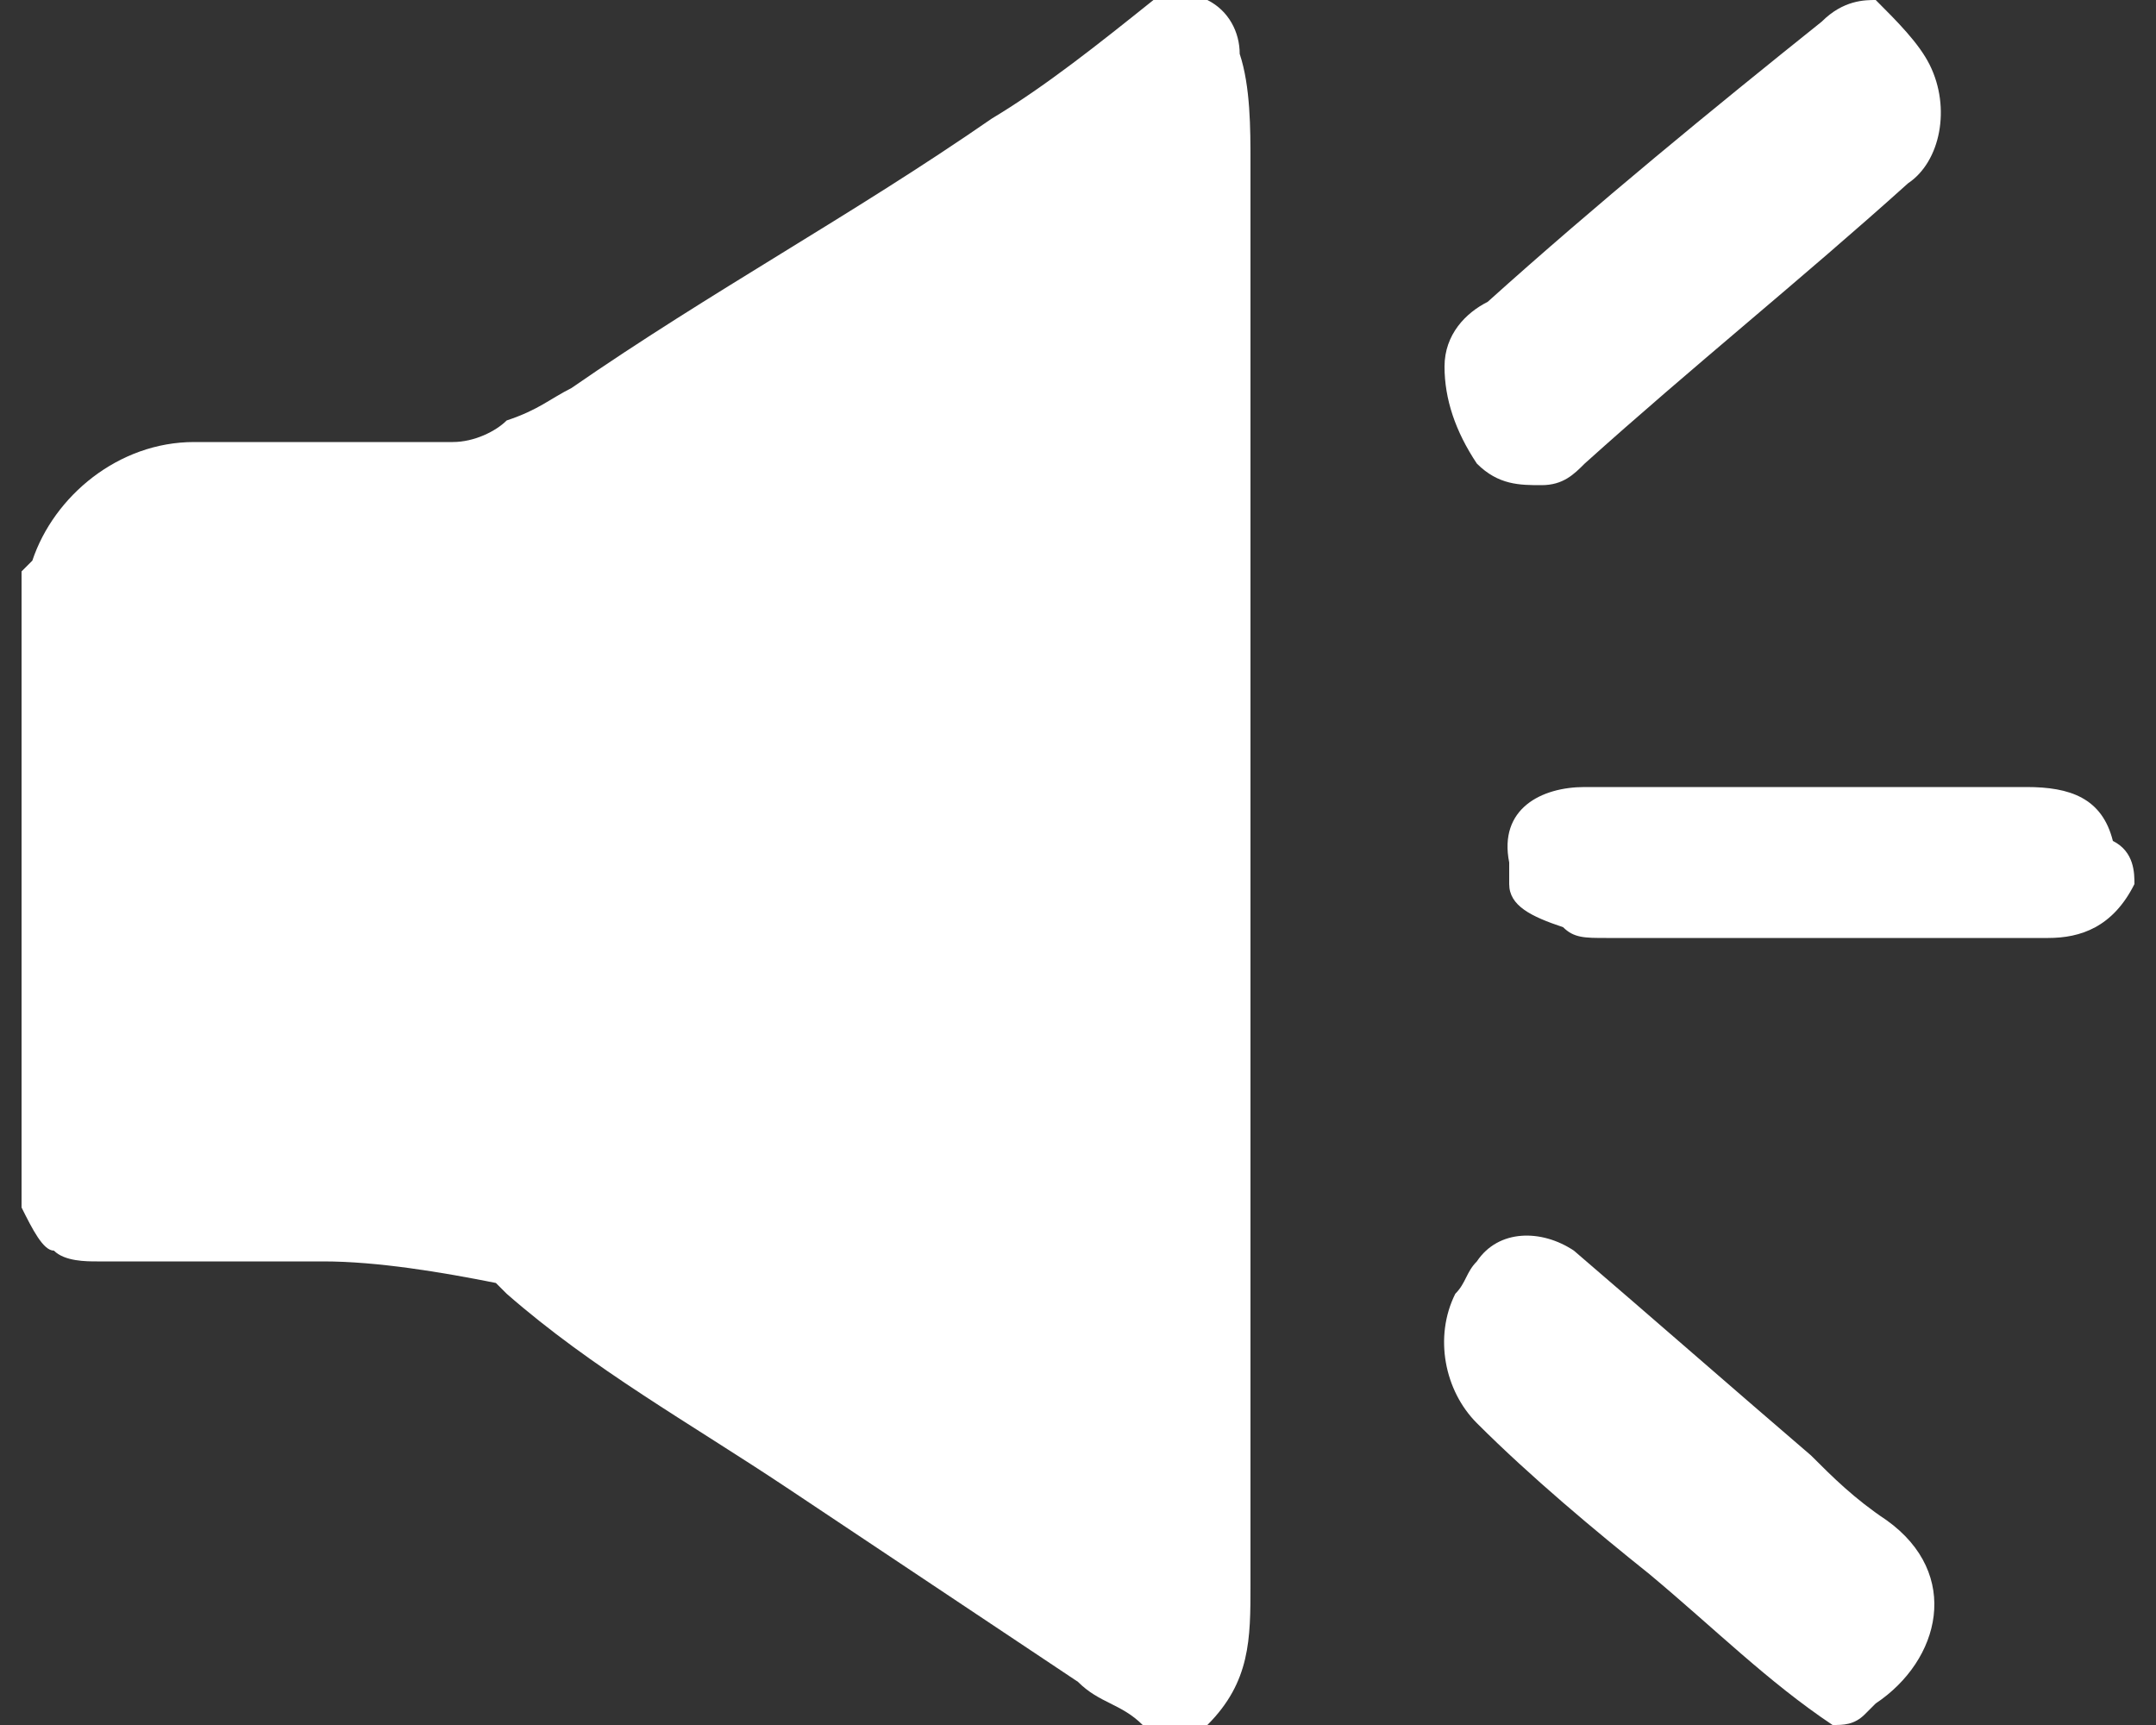 <?xml version="1.0" encoding="utf-8"?>
<!-- Generator: Adobe Illustrator 18.1.1, SVG Export Plug-In . SVG Version: 6.00 Build 0)  -->
<svg version="1.1" id="图层_1" xmlns="http://www.w3.org/2000/svg" xmlns:xlink="http://www.w3.org/1999/xlink" x="0px" y="0px"
	 viewBox="0 0 20 16" enable-background="new 0 0 20 16" xml:space="preserve">
<rect x="0" y="0" width="20" height="16" fill="#333333" stroke="none"/>
<g>
	<path fill="#FFFFFF" d="M0.2,11.2c0-2,0-3.9,0-5.9c0,0,0.1-0.1,0.1-0.1c0.2-0.6,0.8-1.1,1.5-1.1c0.8,0,1.6,0,2.4,0
		c0.2,0,0.4-0.1,0.5-0.2C5,3.8,5.1,3.7,5.3,3.6c1.3-0.9,2.6-1.6,3.9-2.5c0.5-0.3,1-0.7,1.5-1.1c0.2,0,0.4,0,0.5,0
		c0.2,0.1,0.3,0.3,0.3,0.5c0.1,0.3,0.1,0.7,0.1,1c0,0.5,0,1.1,0,1.6c0,3.9,0,7.7,0,11.6c0,0.5,0,0.9-0.4,1.3c-0.2,0-0.4,0-0.6,0
		c-0.2-0.2-0.4-0.2-0.6-0.4c-0.9-0.6-1.8-1.2-2.7-1.8c-0.9-0.6-1.8-1.1-2.6-1.8c0,0-0.1-0.1-0.1-0.1c-0.5-0.1-1.1-0.2-1.6-0.2
		c-0.7,0-1.4,0-2.1,0c-0.1,0-0.3,0-0.4-0.1C0.4,11.6,0.3,11.4,0.2,11.2z"/>
	<path fill="#FFFFFF" d="M17.4,0c0.2,0.2,0.4,0.4,0.5,0.6C18.1,1,18,1.5,17.7,1.7c-1,0.9-2,1.7-3,2.6c-0.1,0.1-0.2,0.2-0.4,0.2
		c-0.2,0-0.4,0-0.6-0.2c-0.2-0.3-0.3-0.6-0.3-0.9c0-0.3,0.2-0.5,0.4-0.6c1-0.9,2.1-1.8,3.1-2.6c0,0,0,0,0,0C17.1,0,17.3,0,17.4,0z"
		/>
	<path fill="#FFFFFF" d="M17,16c-0.6-0.4-1.1-0.9-1.7-1.4c-0.5-0.4-1.1-0.9-1.6-1.4c-0.3-0.3-0.4-0.8-0.2-1.2
		c0.1-0.1,0.1-0.2,0.2-0.3c0.2-0.3,0.6-0.3,0.9-0.1c0.7,0.6,1.5,1.3,2.2,1.9c0.2,0.2,0.4,0.4,0.7,0.6c0.7,0.5,0.5,1.3-0.1,1.7
		c0,0-0.1,0.1-0.1,0.1C17.2,16,17.1,16,17,16z"/>
	<path fill="#FFFFFF" d="M19.8,8.2C19.8,8.2,19.7,8.2,19.8,8.2c-0.2,0.4-0.5,0.5-0.8,0.5c-1.4,0-2.8,0-4.1,0c-0.2,0-0.3,0-0.4-0.1
		C14.2,8.5,14,8.4,14,8.2c0-0.1,0-0.1,0-0.2c-0.1-0.5,0.3-0.7,0.7-0.7c0.6,0,1.1,0,1.7,0c0.8,0,1.6,0,2.4,0c0.4,0,0.7,0.1,0.8,0.5
		c0,0,0,0,0,0C19.8,7.9,19.8,8.1,19.8,8.2z"/>
</g>
</svg>
